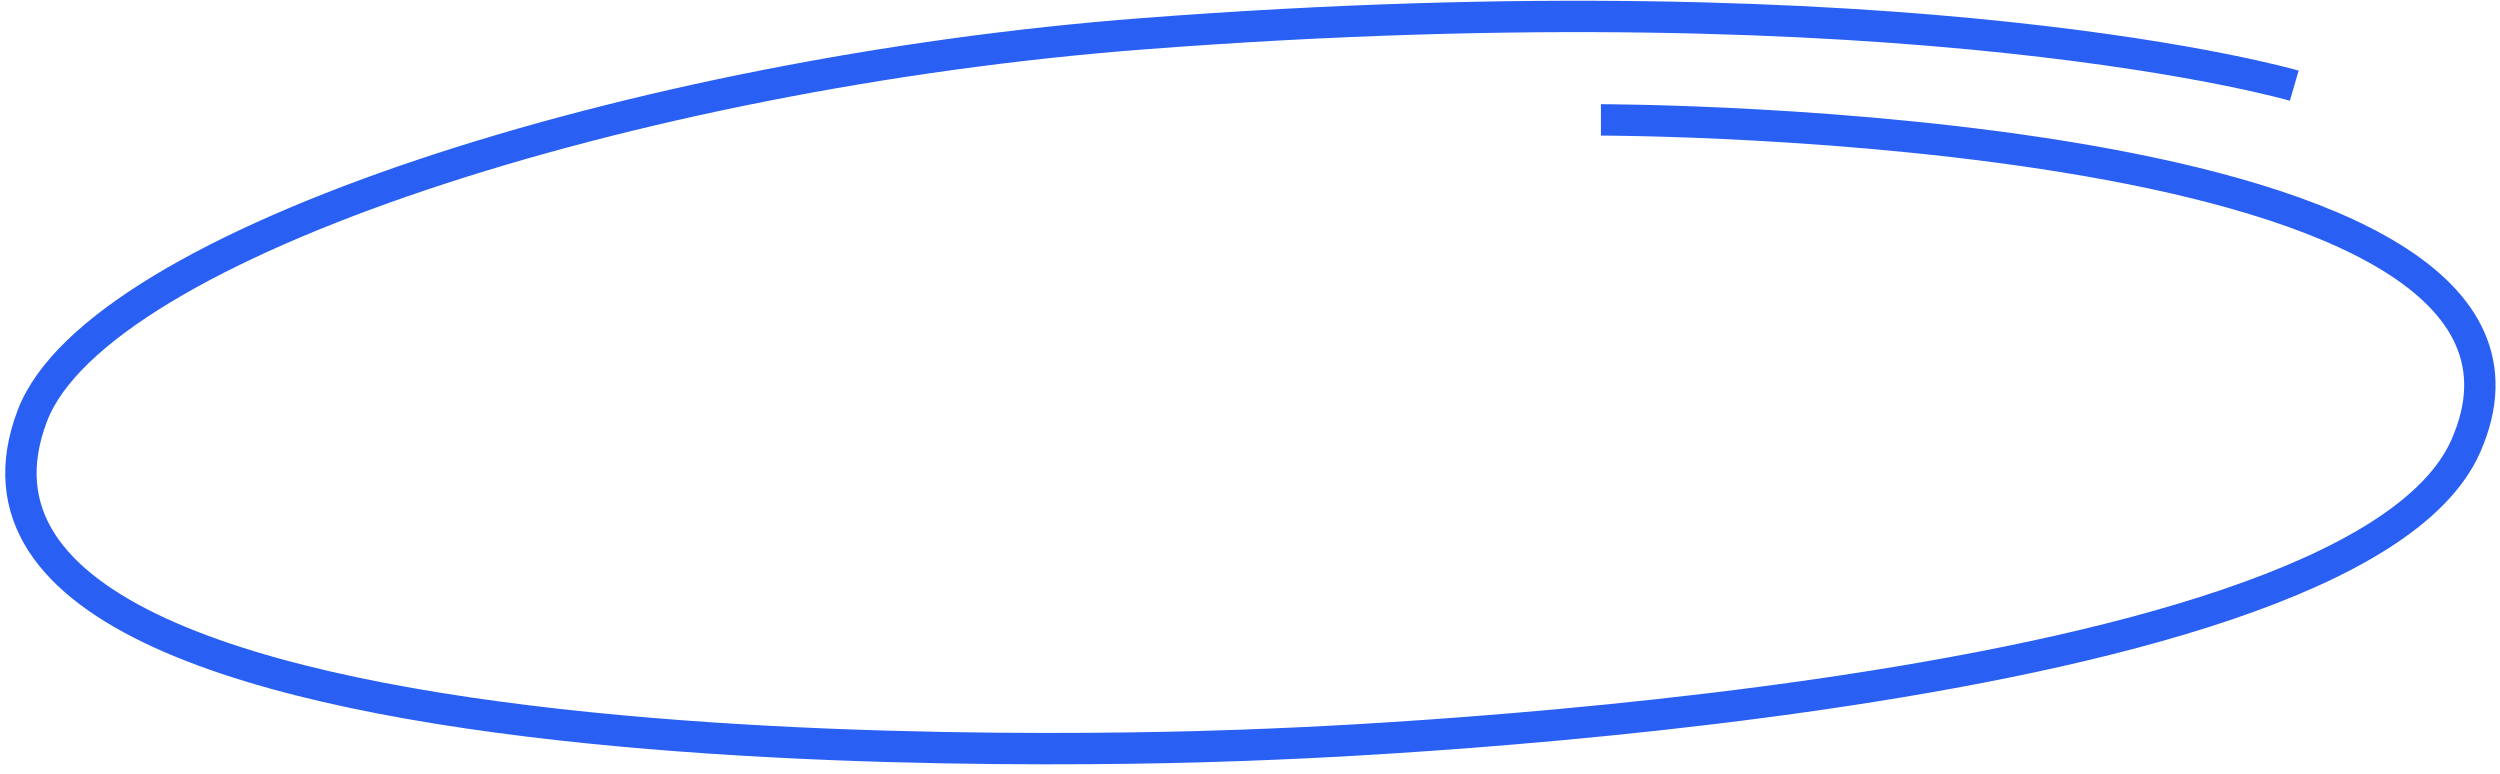 <?xml version="1.0" encoding="UTF-8"?> <svg xmlns="http://www.w3.org/2000/svg" width="239" height="74" viewBox="0 0 239 74" fill="none"> <path d="M219.331 8.19C219.331 8.19 183.036 -2.419 109.282 3.225C60.656 6.946 9.395 23.33 3.11 39.701C-11.346 77.356 120.147 71.196 120.147 71.196C120.147 71.196 224.565 67.942 235.731 42.644C249.495 11.462 153.048 11.462 153.048 11.462" stroke="#2960F3" stroke-width="3"></path> </svg> 